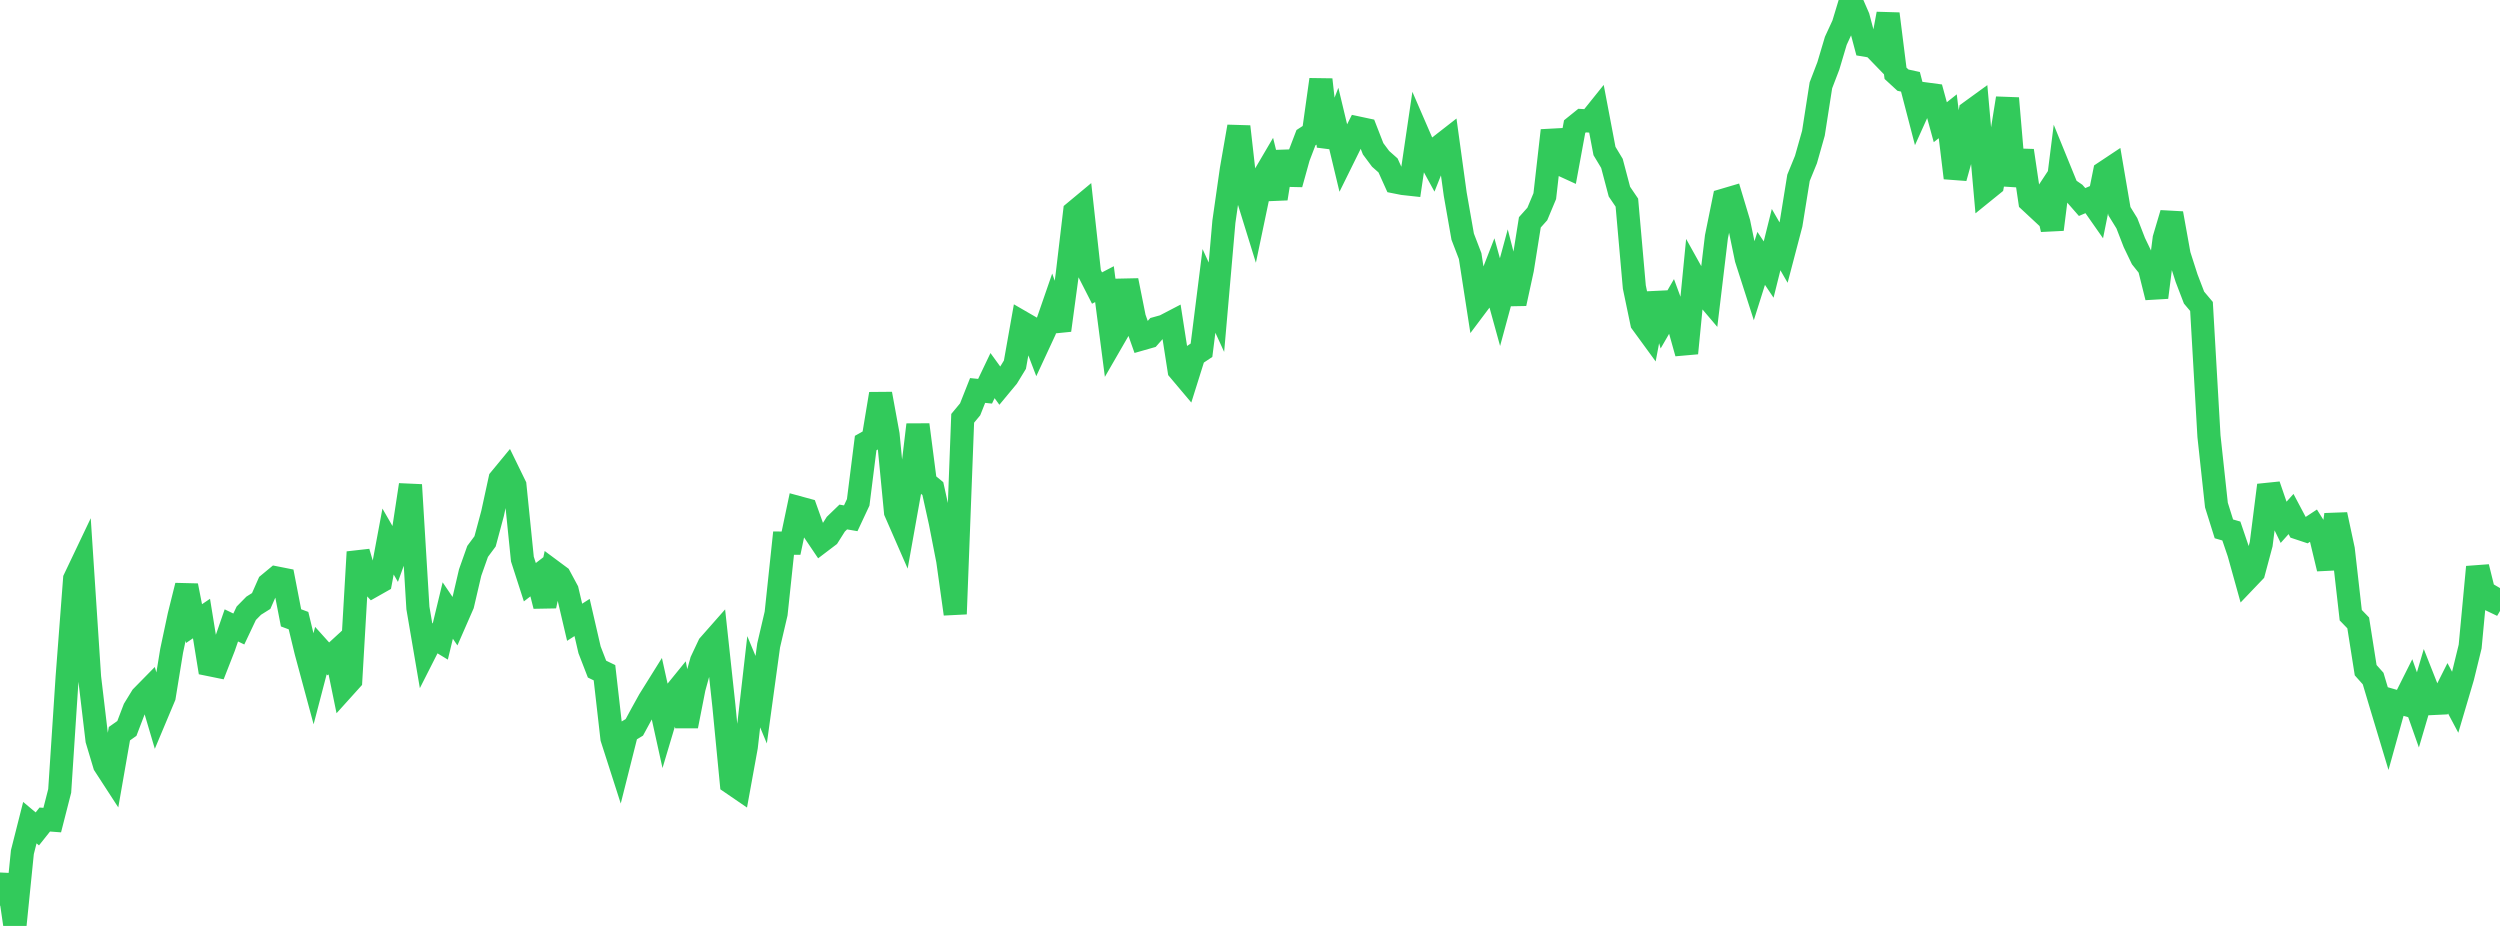 <?xml version="1.0" standalone="no"?>
<!DOCTYPE svg PUBLIC "-//W3C//DTD SVG 1.1//EN" "http://www.w3.org/Graphics/SVG/1.1/DTD/svg11.dtd">

<svg width="135" height="50" viewBox="0 0 135 50" preserveAspectRatio="none" 
  xmlns="http://www.w3.org/2000/svg"
  xmlns:xlink="http://www.w3.org/1999/xlink">


<polyline points="0.0, 48.907 0.403, 47.253 0.806, 50.0 1.209, 46.014 1.612, 44.423 2.015, 44.761 2.418, 44.255 2.821, 44.285 3.224, 42.707 3.627, 36.552 4.03, 31.263 4.433, 30.417 4.836, 36.568 5.239, 39.96 5.642, 41.305 6.045, 41.926 6.448, 39.619 6.851, 39.335 7.254, 38.281 7.657, 37.623 8.06, 37.213 8.463, 38.577 8.866, 37.618 9.269, 35.14 9.672, 33.245 10.075, 31.624 10.478, 33.674 10.881, 33.401 11.284, 35.885 11.687, 35.967 12.09, 34.937 12.493, 33.772 12.896, 33.966 13.299, 33.115 13.701, 32.707 14.104, 32.454 14.507, 31.54 14.91, 31.206 15.313, 31.286 15.716, 33.364 16.119, 33.514 16.522, 35.182 16.925, 36.676 17.328, 35.132 17.731, 35.58 18.134, 35.21 18.537, 37.178 18.94, 36.731 19.343, 29.81 19.746, 31.191 20.149, 31.629 20.552, 31.401 20.955, 29.243 21.358, 29.943 21.761, 28.829 22.164, 26.183 22.567, 32.832 22.97, 35.191 23.373, 34.396 23.776, 34.641 24.179, 32.968 24.582, 33.564 24.985, 32.643 25.388, 30.915 25.791, 29.777 26.194, 29.233 26.597, 27.735 27.0, 25.881 27.403, 25.392 27.806, 26.218 28.209, 30.19 28.612, 31.439 29.015, 31.129 29.418, 32.723 29.821, 30.835 30.224, 31.134 30.627, 31.883 31.03, 33.602 31.433, 33.344 31.836, 35.09 32.239, 36.132 32.642, 36.327 33.045, 39.865 33.448, 41.12 33.851, 39.52 34.254, 39.277 34.657, 38.533 35.06, 37.806 35.463, 37.16 35.866, 38.987 36.269, 37.637 36.672, 37.141 37.075, 39.209 37.478, 37.159 37.881, 35.697 38.284, 34.841 38.687, 34.384 39.09, 38.114 39.493, 42.272 39.896, 42.548 40.299, 40.332 40.701, 36.815 41.104, 37.784 41.507, 34.852 41.91, 33.129 42.313, 29.328 42.716, 29.331 43.119, 27.413 43.522, 27.523 43.925, 28.653 44.328, 29.251 44.731, 28.945 45.134, 28.307 45.537, 27.918 45.94, 27.987 46.343, 27.127 46.746, 23.925 47.149, 23.698 47.552, 21.269 47.955, 23.467 48.358, 27.644 48.761, 28.566 49.164, 26.312 49.567, 22.936 49.97, 26.052 50.373, 26.383 50.776, 28.207 51.179, 30.272 51.582, 33.154 51.985, 22.589 52.388, 22.103 52.791, 21.086 53.194, 21.127 53.597, 20.283 54.0, 20.839 54.403, 20.353 54.806, 19.692 55.209, 17.421 55.612, 17.654 56.015, 18.709 56.418, 17.841 56.821, 16.676 57.224, 17.833 57.627, 14.853 58.03, 11.445 58.433, 11.11 58.836, 14.764 59.239, 15.555 59.642, 15.344 60.045, 18.439 60.448, 17.741 60.851, 15.145 61.254, 17.159 61.657, 18.298 62.06, 18.183 62.463, 17.725 62.866, 17.613 63.269, 17.403 63.672, 19.987 64.075, 20.465 64.478, 19.182 64.881, 18.913 65.284, 15.708 65.687, 16.589 66.09, 11.974 66.493, 9.151 66.896, 6.837 67.299, 10.398 67.701, 11.697 68.104, 9.772 68.507, 9.086 68.91, 10.724 69.313, 8.198 69.716, 9.942 70.119, 8.49 70.522, 7.434 70.925, 7.173 71.328, 4.299 71.731, 7.904 72.134, 6.849 72.537, 8.529 72.94, 7.713 73.343, 6.914 73.746, 7 74.149, 8.035 74.552, 8.577 74.955, 8.934 75.358, 9.828 75.761, 9.908 76.164, 9.952 76.567, 7.218 76.97, 8.148 77.373, 8.884 77.776, 7.874 78.179, 7.56 78.582, 10.484 78.985, 12.778 79.388, 13.829 79.791, 16.426 80.194, 15.889 80.597, 14.853 81.0, 16.315 81.403, 14.829 81.806, 16.391 82.209, 14.534 82.612, 12.006 83.015, 11.555 83.418, 10.592 83.821, 7.047 84.224, 8.843 84.627, 9.028 85.03, 6.837 85.433, 6.512 85.836, 6.535 86.239, 6.033 86.642, 8.154 87.045, 8.823 87.448, 10.348 87.851, 10.942 88.254, 15.5 88.657, 17.431 89.06, 17.983 89.463, 15.85 89.866, 17.237 90.269, 16.539 90.672, 17.634 91.075, 19.072 91.478, 14.956 91.881, 15.681 92.284, 16.156 92.687, 12.791 93.09, 10.805 93.493, 10.686 93.896, 12.025 94.299, 13.978 94.701, 15.231 95.104, 13.953 95.507, 14.556 95.91, 12.939 96.313, 13.639 96.716, 12.104 97.119, 9.603 97.522, 8.616 97.925, 7.194 98.328, 4.608 98.731, 3.557 99.134, 2.203 99.537, 1.331 99.94, 0.0 100.343, 0.925 100.746, 2.442 101.149, 2.509 101.552, 2.926 101.955, 0.747 102.358, 3.958 102.761, 4.329 103.164, 4.417 103.567, 5.966 103.97, 5.071 104.373, 5.125 104.776, 6.599 105.179, 6.279 105.582, 9.607 105.985, 8.158 106.388, 6.041 106.791, 5.749 107.194, 10.296 107.597, 9.97 108.0, 7.82 108.403, 5.307 108.806, 10.021 109.209, 8.135 109.612, 10.865 110.015, 11.24 110.418, 10.629 110.821, 12.389 111.224, 9.182 111.627, 10.171 112.03, 10.448 112.433, 10.909 112.836, 10.737 113.239, 11.313 113.642, 9.31 114.045, 9.042 114.448, 11.404 114.851, 12.057 115.254, 13.097 115.657, 13.936 116.06, 14.441 116.463, 16.059 116.866, 12.882 117.269, 11.522 117.672, 13.762 118.075, 15.019 118.478, 16.07 118.881, 16.549 119.284, 23.554 119.687, 27.273 120.09, 28.559 120.493, 28.675 120.896, 29.861 121.299, 31.308 121.701, 30.887 122.104, 29.383 122.507, 26.202 122.91, 27.375 123.313, 28.207 123.716, 27.757 124.119, 28.518 124.522, 28.652 124.925, 28.387 125.328, 29.029 125.731, 30.709 126.134, 27.789 126.537, 29.67 126.94, 33.22 127.343, 33.636 127.746, 36.19 128.149, 36.642 128.552, 37.993 128.955, 39.331 129.358, 37.881 129.761, 37.997 130.164, 37.192 130.567, 38.334 130.97, 36.967 131.373, 37.988 131.776, 37.969 132.179, 37.167 132.582, 37.925 132.985, 36.561 133.388, 34.914 133.791, 30.618 134.194, 32.252 134.597, 32.445 135.0, 31.756" fill="none" stroke="#32ca5b" stroke-width="1.25"/>

</svg>